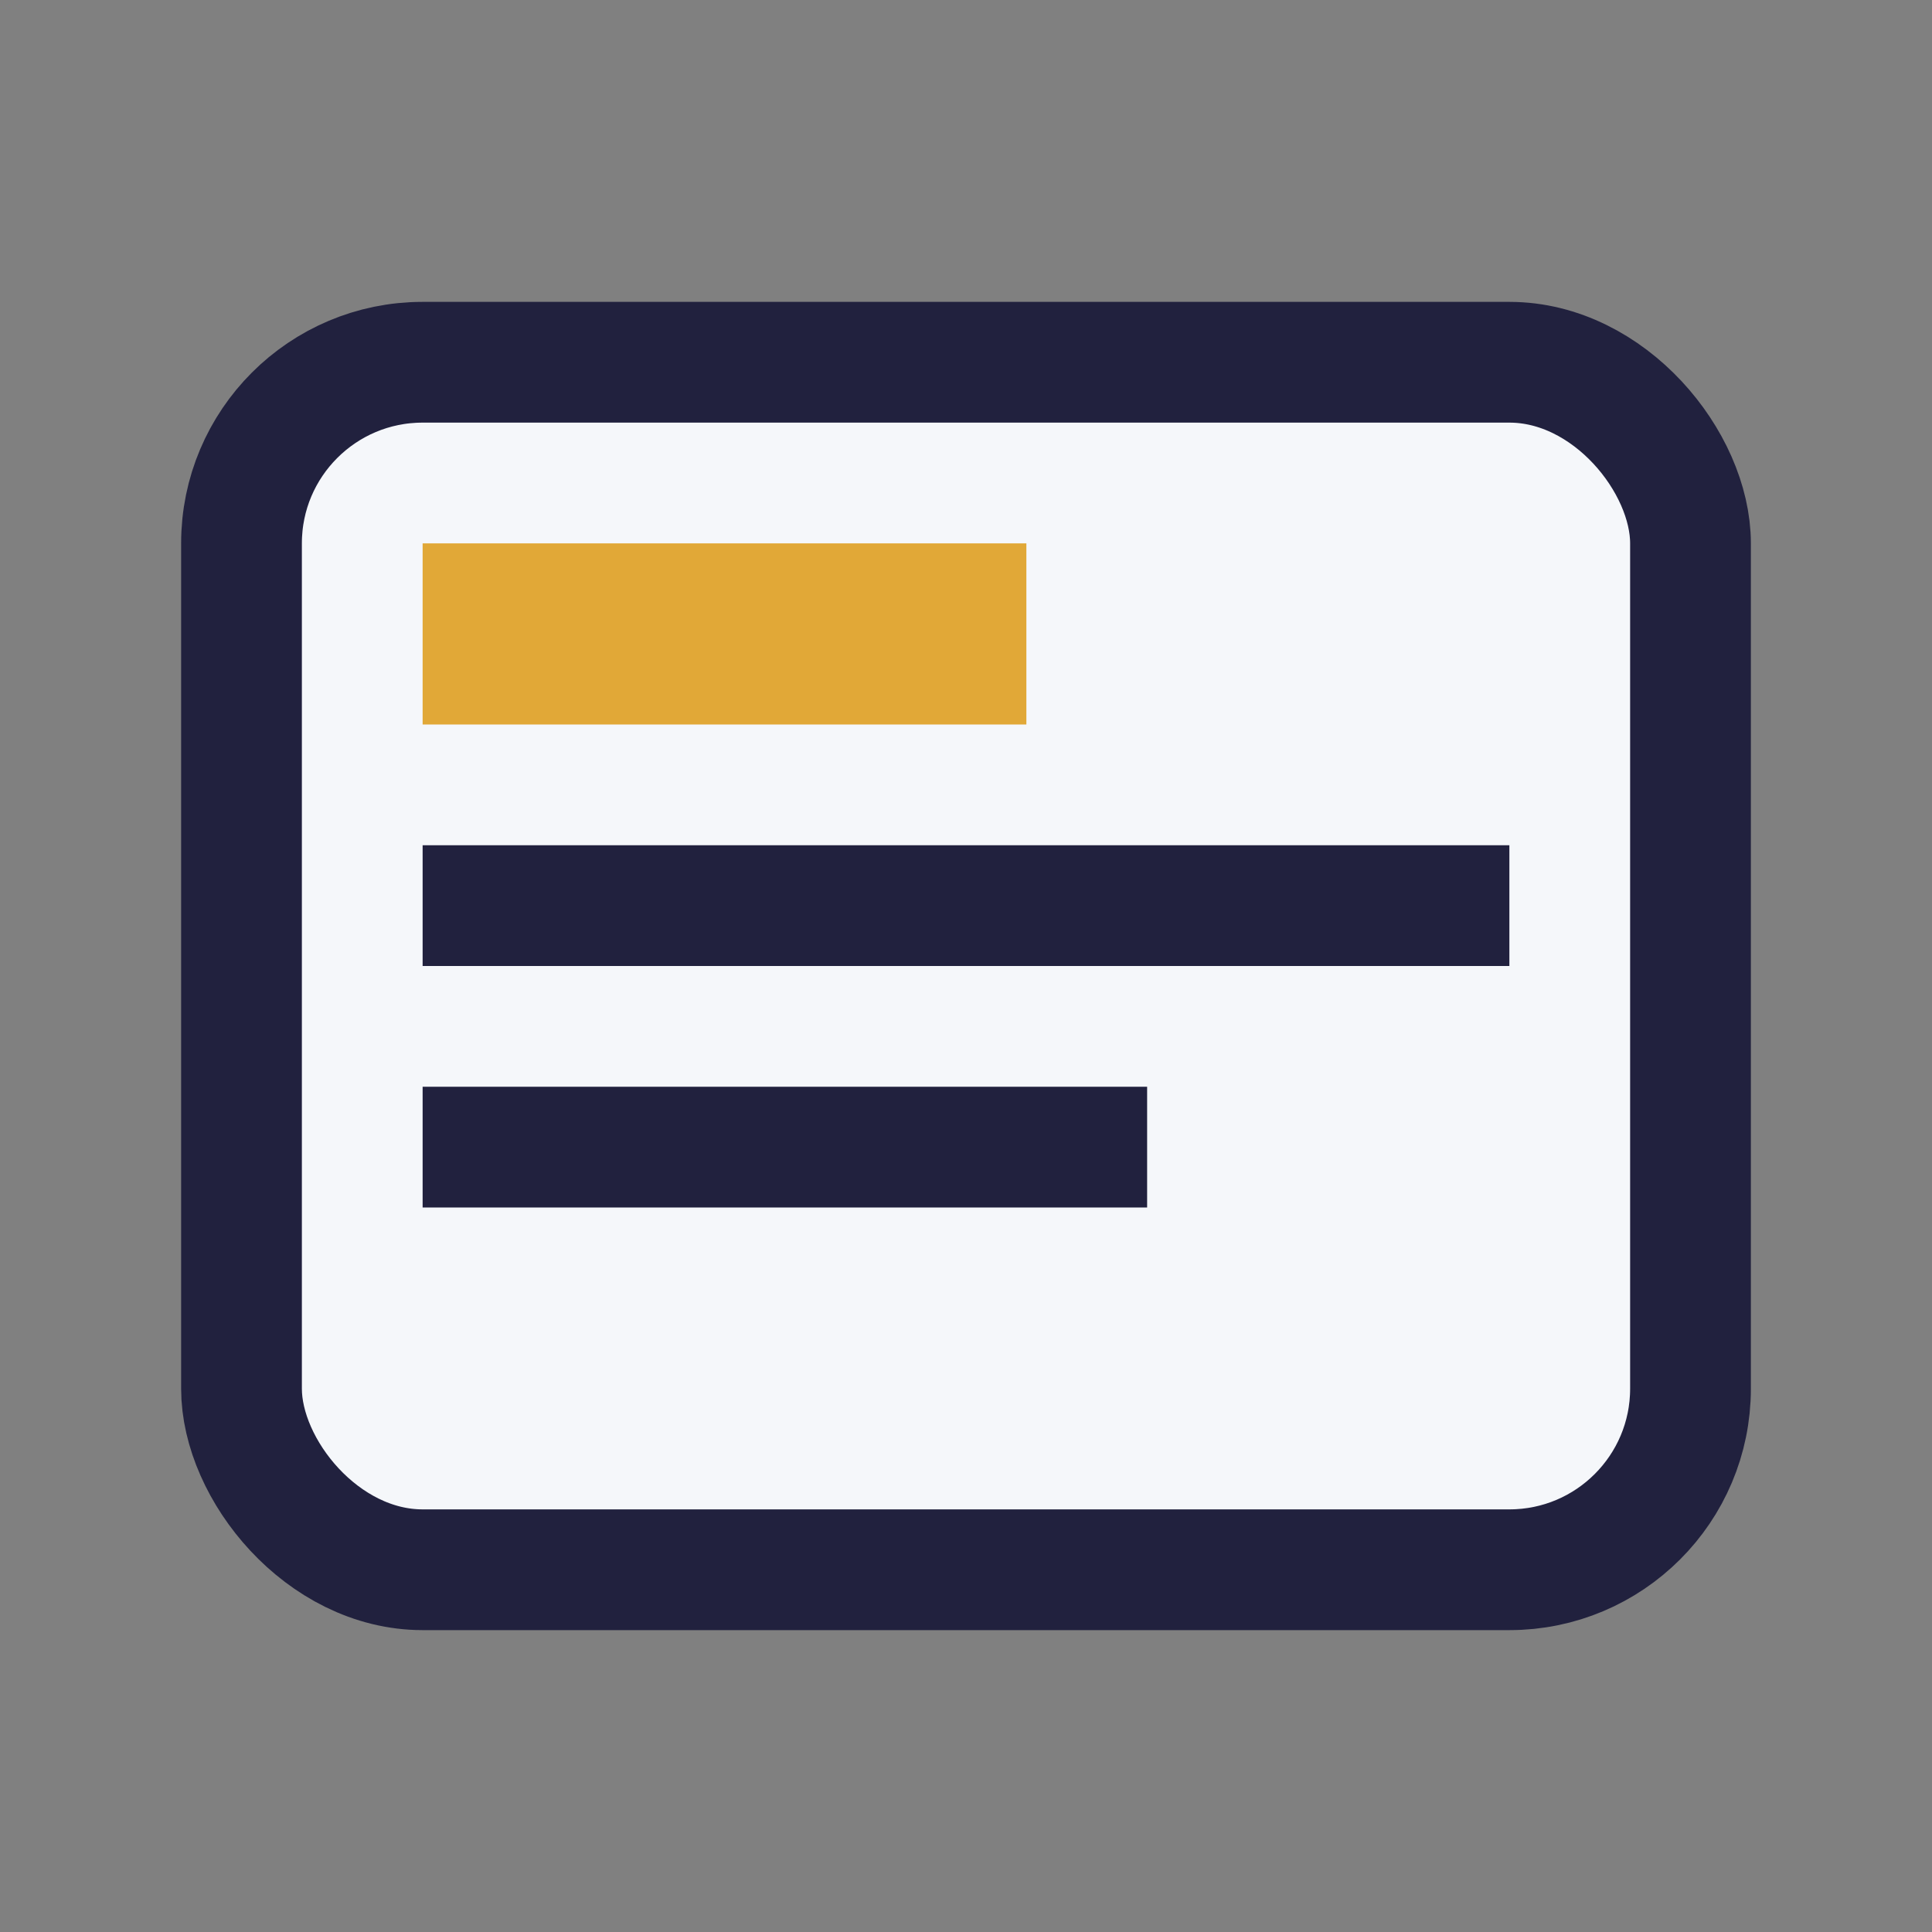 <?xml version="1.0" encoding="UTF-8"?>
<svg xmlns="http://www.w3.org/2000/svg" width="32" height="32" viewBox="0 0 32 32"><rect x="0" y="0" width="32" height="32" fill="#808080" stroke="none"/><rect x="4" y="6" width="24" height="20" rx="3" fill="#f5f7fa" stroke="#21213e" stroke-width="2"/><rect x="7" y="9" width="10" height="3" fill="#e1a837"/><rect x="7" y="14" width="18" height="2" fill="#21213e"/><rect x="7" y="18" width="12" height="2" fill="#21213e"/></svg>